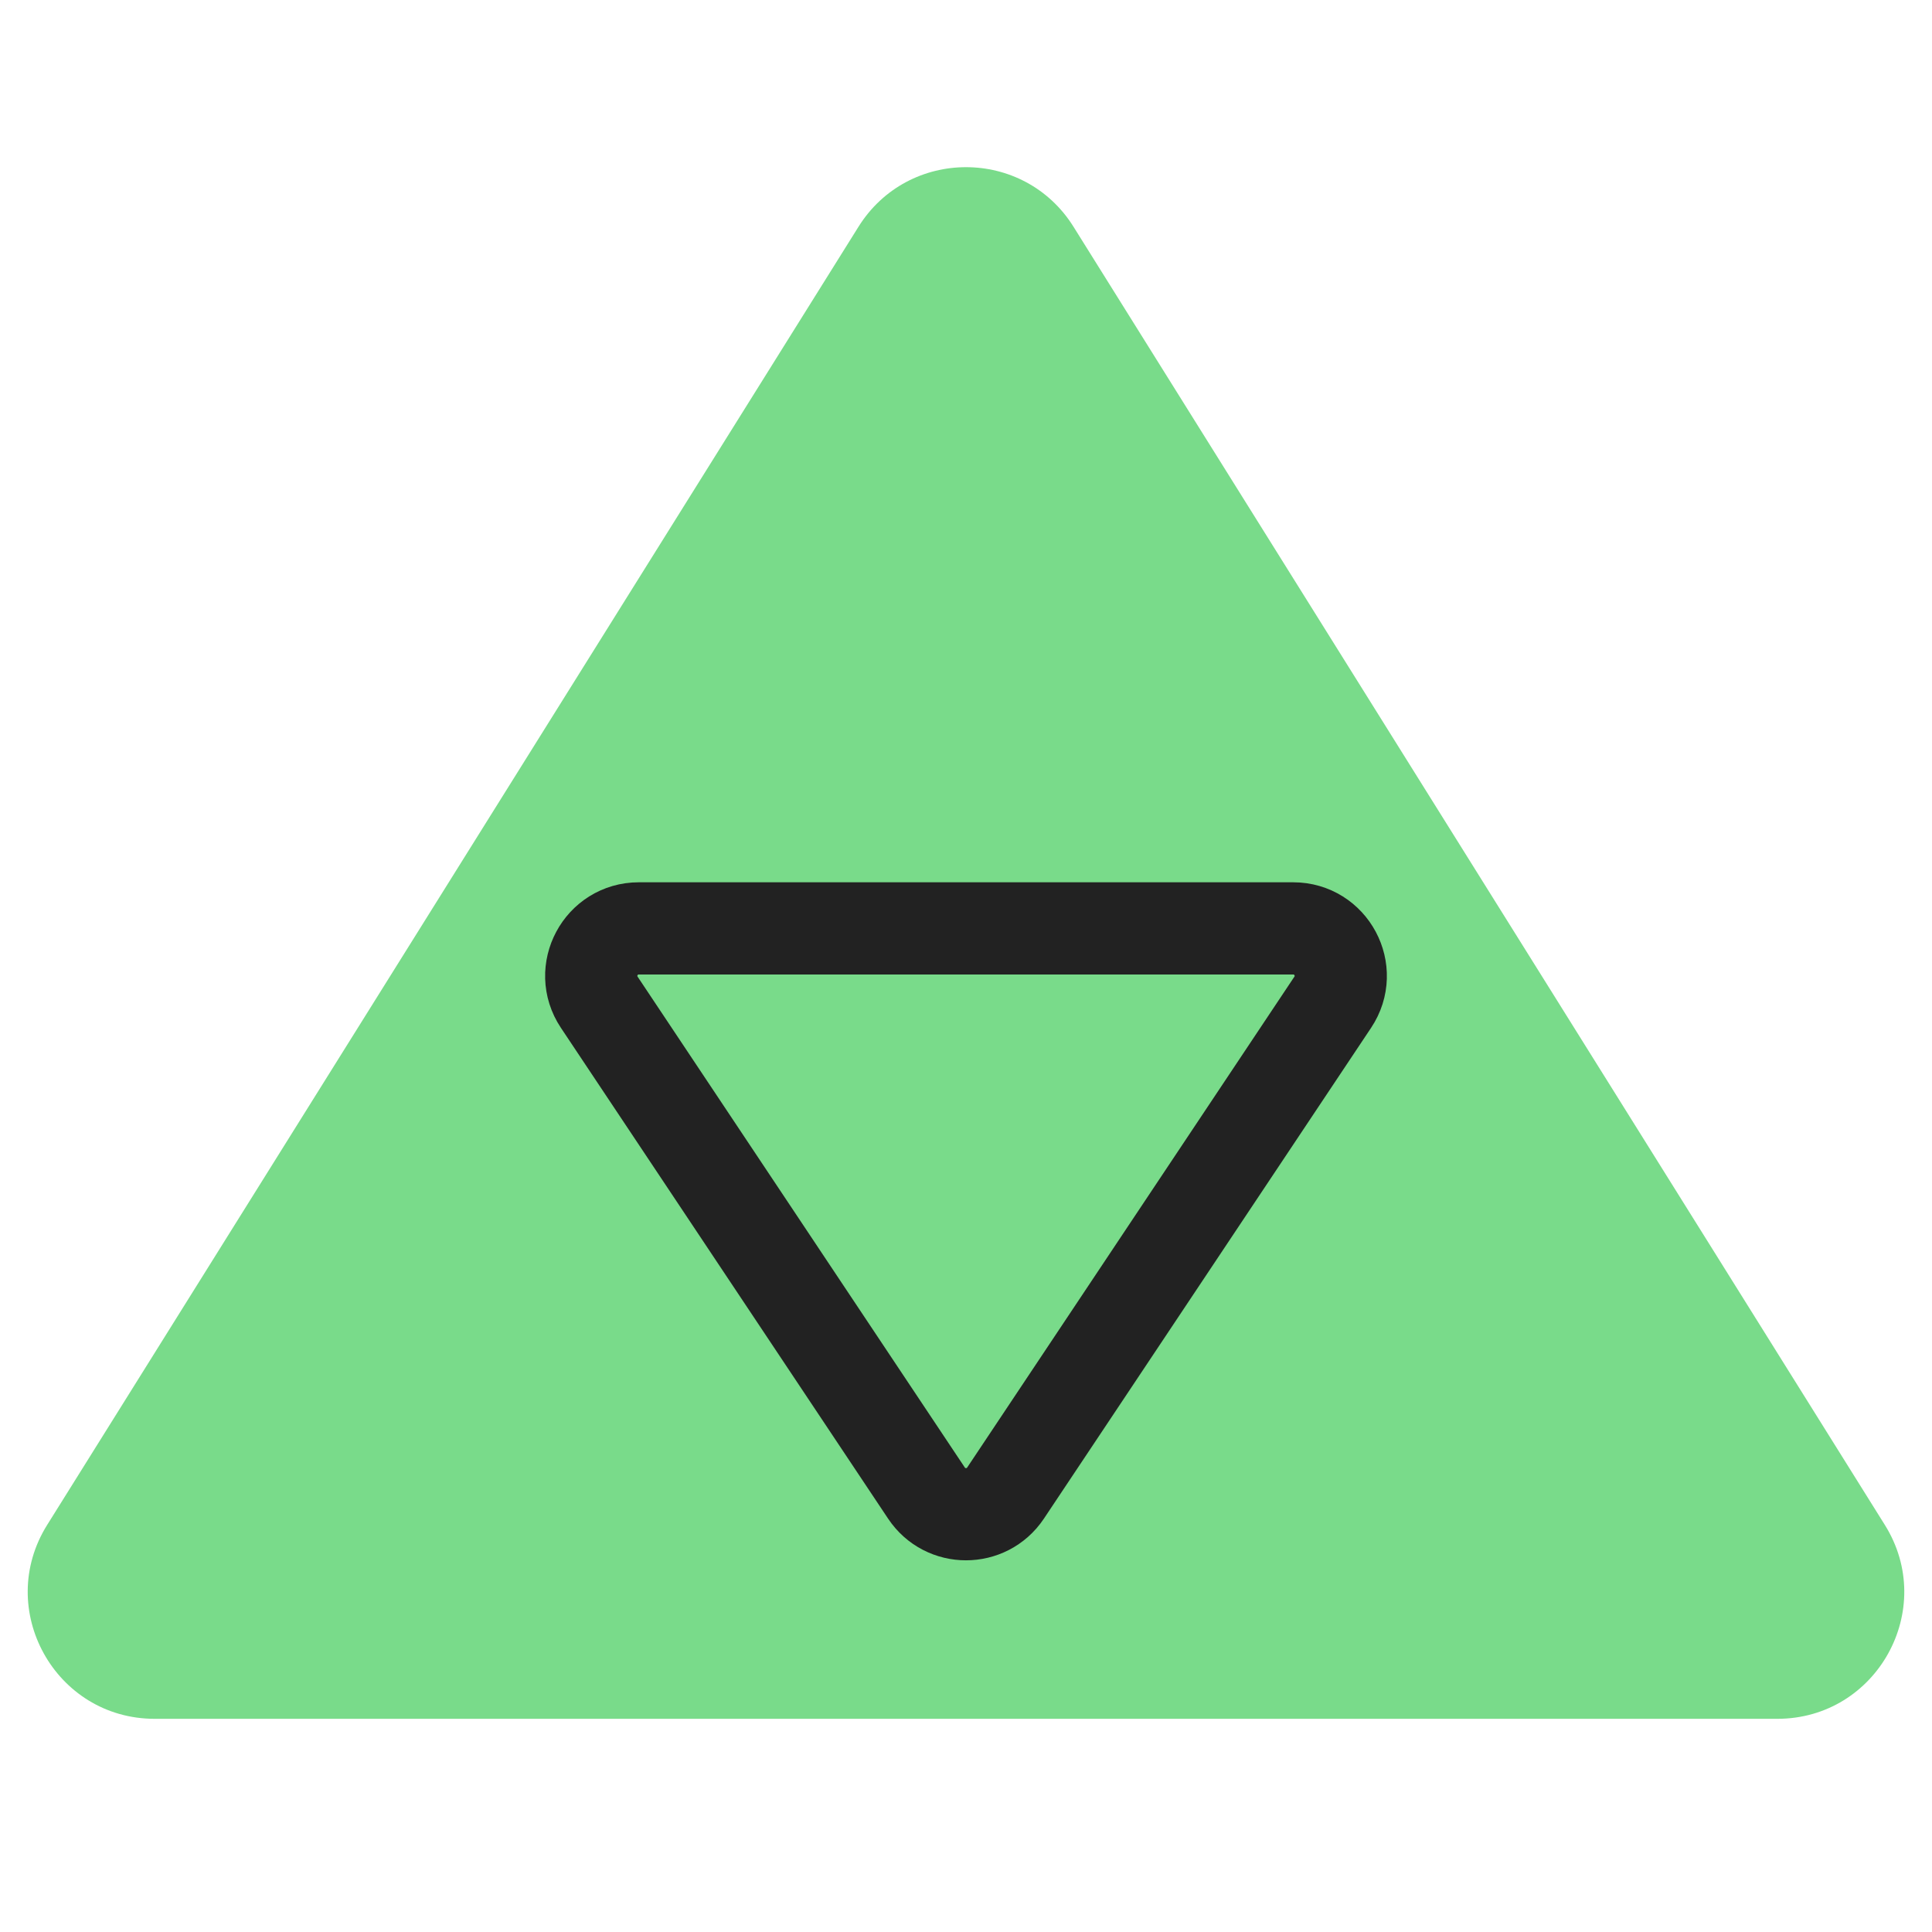 <svg width="32" height="32" viewBox="0 0 32 32" fill="none" xmlns="http://www.w3.org/2000/svg">
<g id="symbol/prizma-symbol-32" clip-path="url(#clip0)">
<g id="prizma-64">
<g id="Icon">
<path id="Triangle" d="M14.219 3.756L0.782 25.256C-0.093 26.654 0.913 28.469 2.562 28.469H29.438C31.087 28.469 32.093 26.654 31.218 25.256L17.781 3.756C16.958 2.44 15.042 2.44 14.219 3.756Z" fill="#79DB8A"/>
<path id="Line" d="M15.345 24.73L9.926 16.601C9.577 16.078 9.952 15.377 10.581 15.377H21.419C22.048 15.377 22.423 16.078 22.074 16.601L16.655 24.73C16.343 25.197 15.656 25.197 15.345 24.73Z" stroke="#222222" stroke-width="1.527"/>
</g>
</g>
</g>
<defs>
<clipPath id="clip0">
<rect width="32" height="32" fill="white"/>
</clipPath>
</defs>
</svg>
